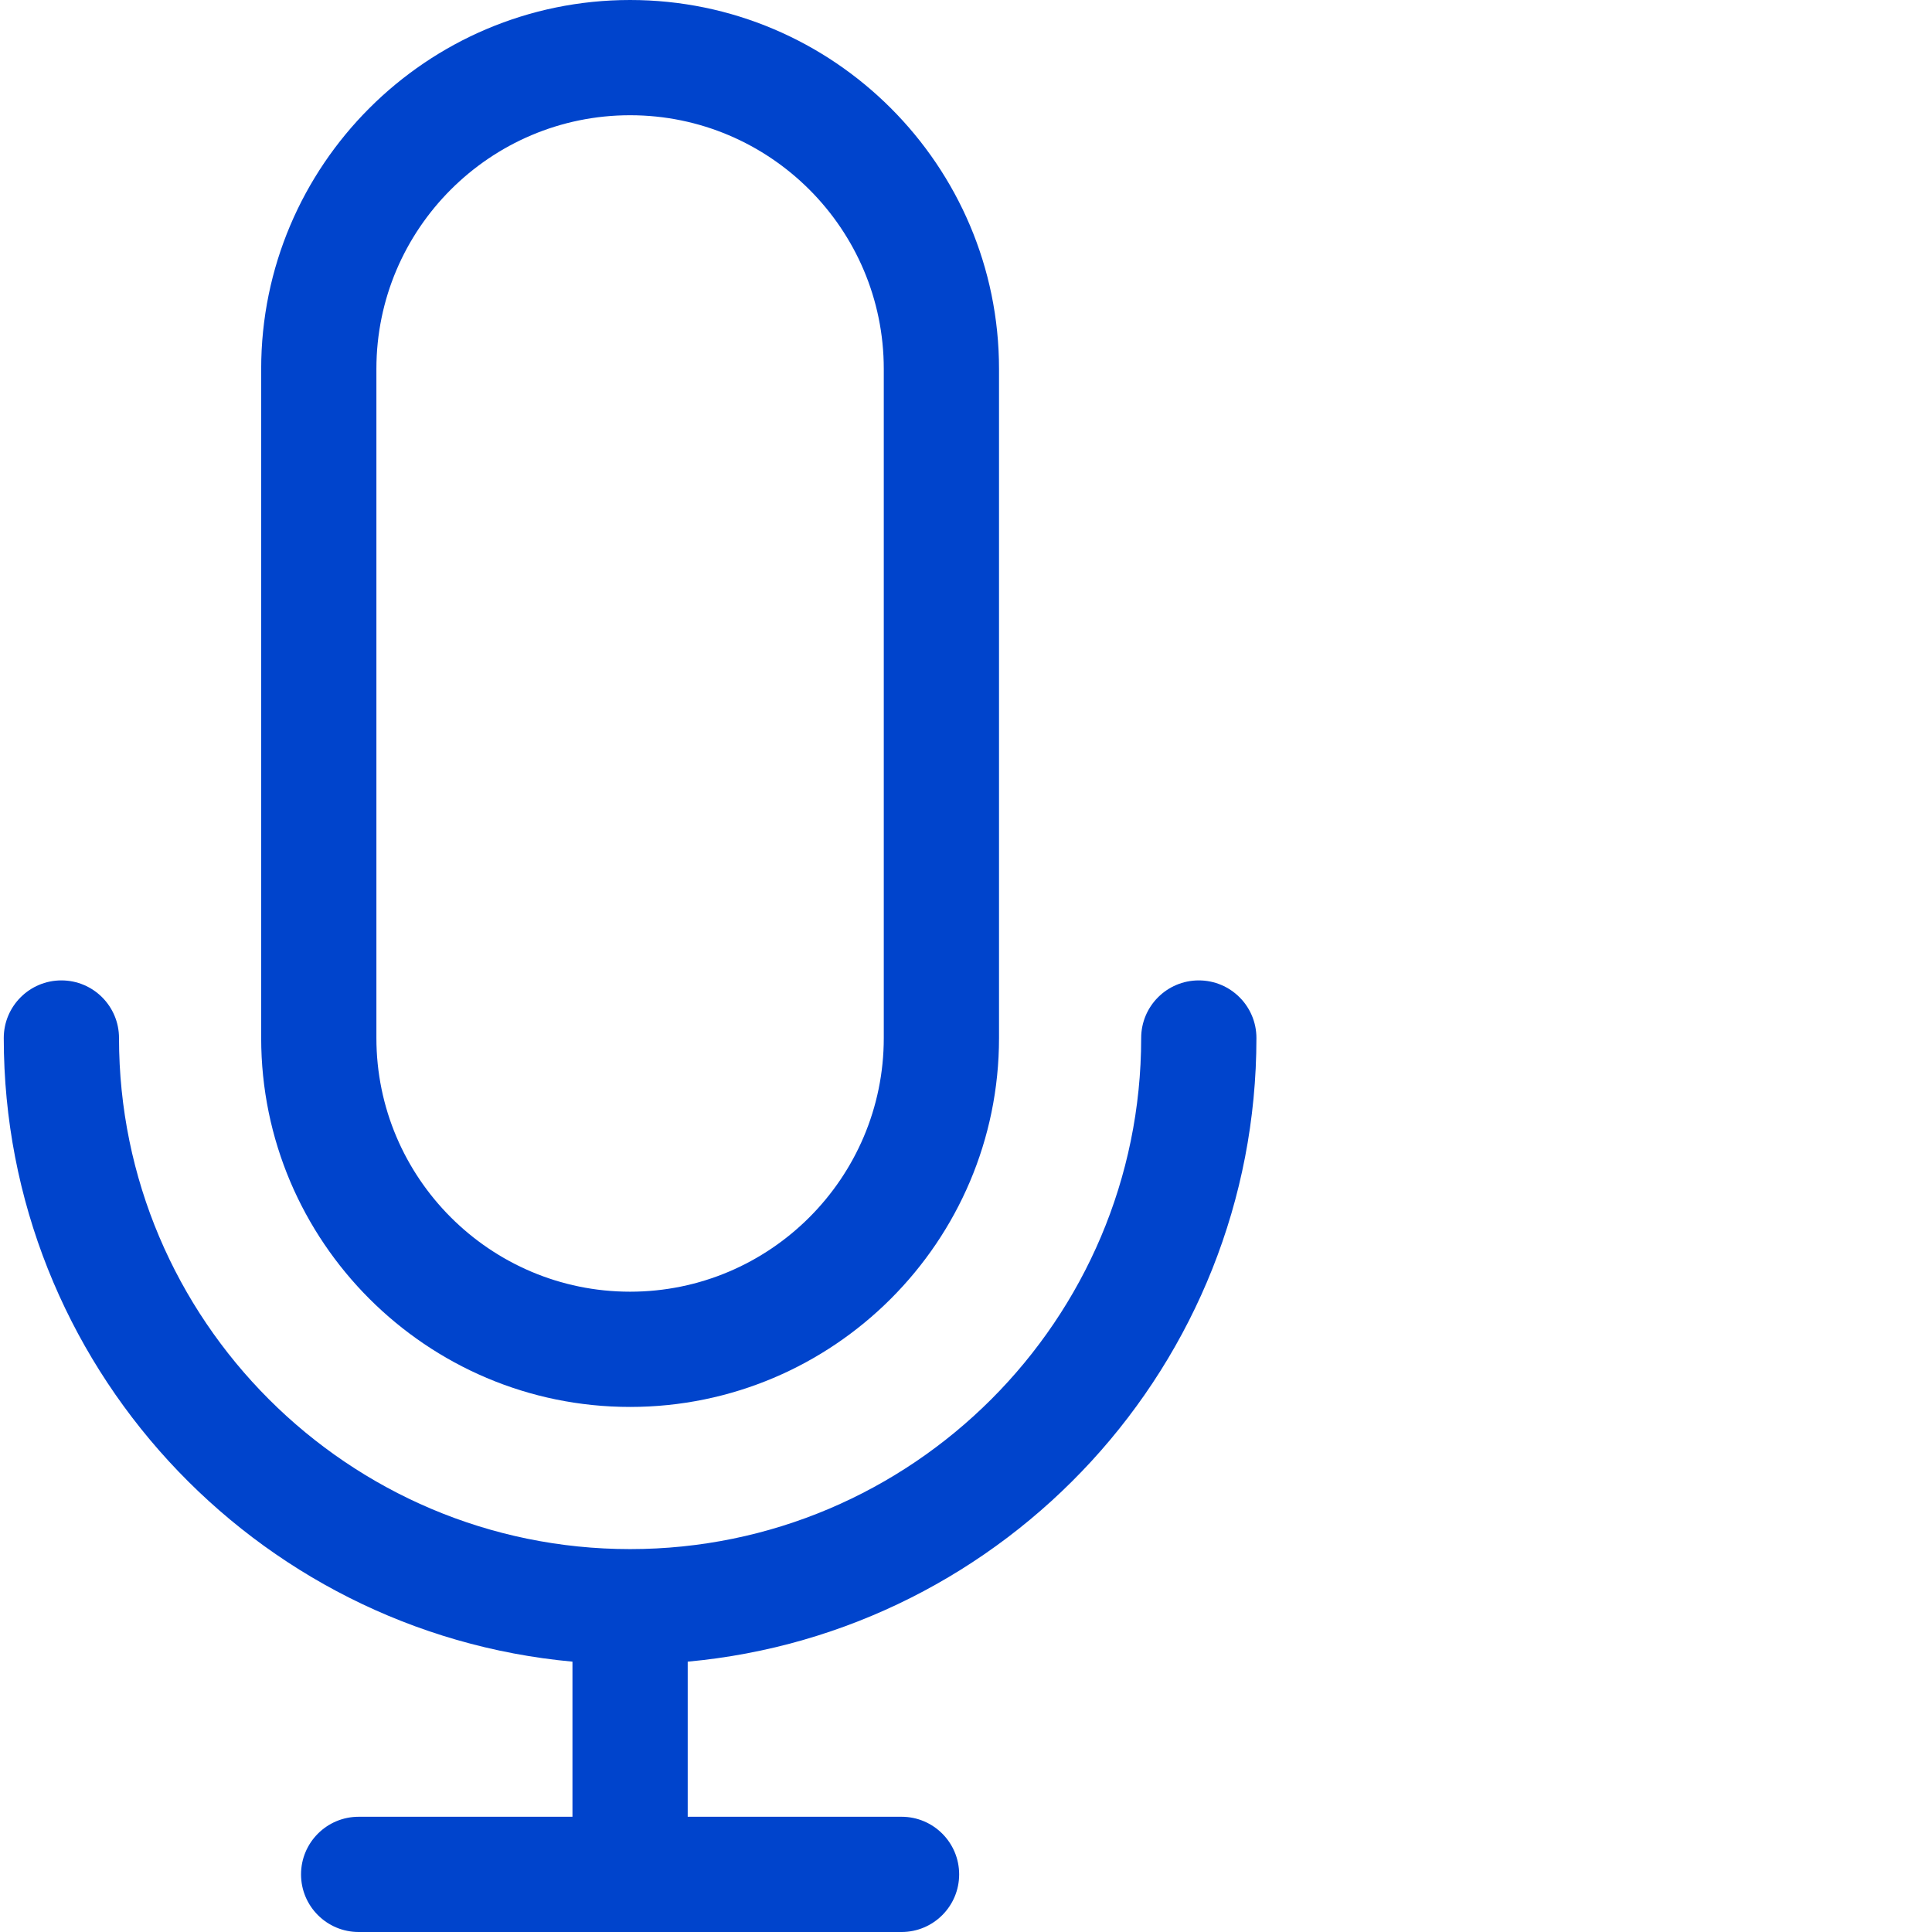 <svg xmlns="http://www.w3.org/2000/svg" version="1.1" xmlns:xlink="http://www.w3.org/1999/xlink" width="512" height="512" x="0" y="0" viewBox="0 0 511 511.999" style="enable-background:new 0 0 512 512" xml:space="preserve" class=""><g><path d="M332.465 275.082c0-8.43-6.836-15.266-15.27-15.266-8.433 0-15.27 6.836-15.27 15.266 0 74.688-60.757 135.445-135.445 135.445-74.683 0-135.44-60.757-135.44-135.445 0-8.43-6.837-15.266-15.27-15.266-8.434 0-15.27 6.836-15.27 15.266 0 86.379 66.32 157.54 150.71 165.273v41.106H94.548c-8.434 0-15.27 6.836-15.27 15.27 0 8.433 6.836 15.269 15.27 15.269h143.871c8.43 0 15.266-6.836 15.266-15.27 0-8.433-6.836-15.27-15.266-15.27H181.75v-41.105c84.395-7.73 150.715-78.894 150.715-165.273zm0 0" fill="#0044cc" opacity="1" data-original="#000000" class=""></path><path d="M166.48 372.852c53.91 0 97.77-43.86 97.77-97.77V97.766C264.25 43.859 220.39 0 166.48 0c-53.906 0-97.765 43.86-97.765 97.766v177.316c0 53.91 43.86 97.77 97.765 97.77zM99.25 97.766c0-37.07 30.16-67.227 67.23-67.227 37.07 0 67.23 30.156 67.23 67.227v177.316c0 37.07-30.16 67.23-67.23 67.23-37.07 0-67.23-30.16-67.23-67.23zm0 0" fill="#0044cc" opacity="1" data-original="#000000" class=""></path></g></svg>